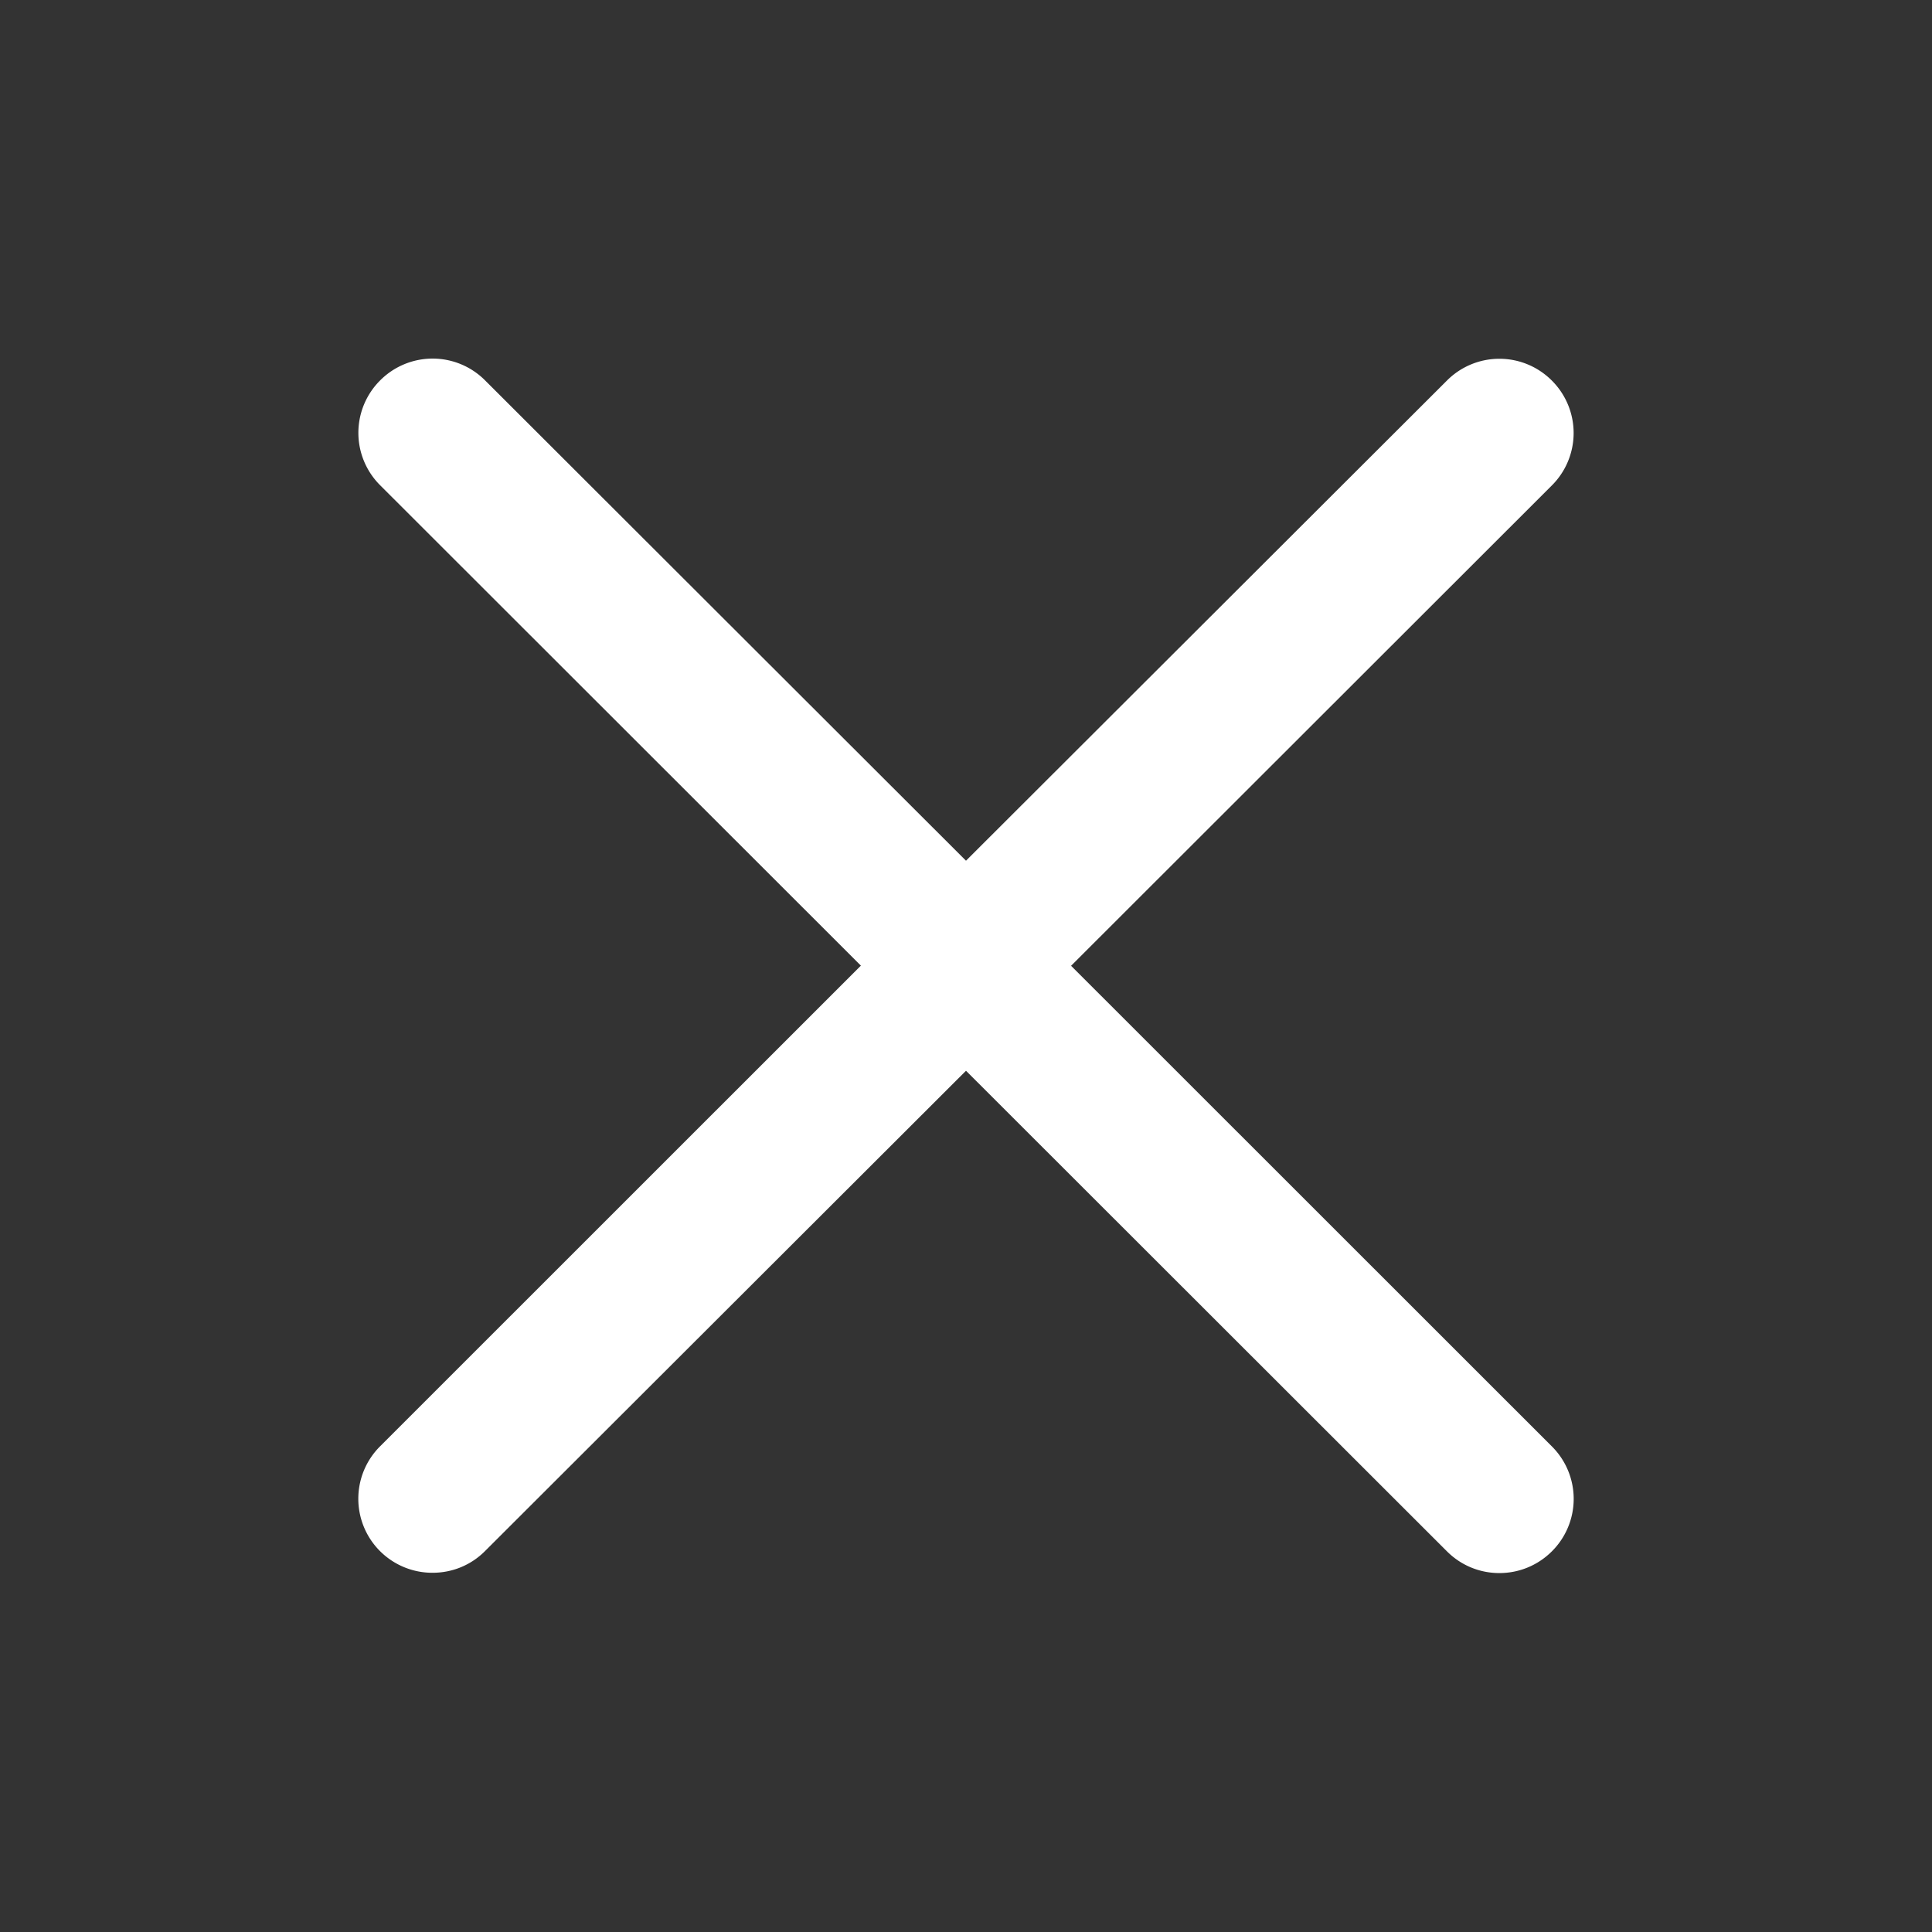 <svg xmlns="http://www.w3.org/2000/svg" width="32" height="32" viewBox="0 0 32 32">
    <rect x="0" y="0" width="32" height="32" fill="#333333" stroke="none"/>
    <g fill="none" fill-rule="evenodd">
        <path d="M0 0h32v32H0z"/>
        <path fill="#FFF" fill-rule="nonzero" d="M17.74 15.997l7.963-7.956a1.226 1.226 0 0 0 0-1.738 1.226 1.226 0 0 0-1.737 0L16 14.256 8.034 6.3a1.226 1.226 0 0 0-1.737 0 1.226 1.226 0 0 0 0 1.738l7.962 7.956-7.962 7.96a1.226 1.226 0 0 0 .869 2.096c.315 0 .628-.119.868-.36L16 17.735l7.966 7.96c.24.24.553.36.868.36.316 0 .629-.12.87-.36a1.226 1.226 0 0 0 0-1.738l-7.963-7.96z"/>
    </g>
</svg>
